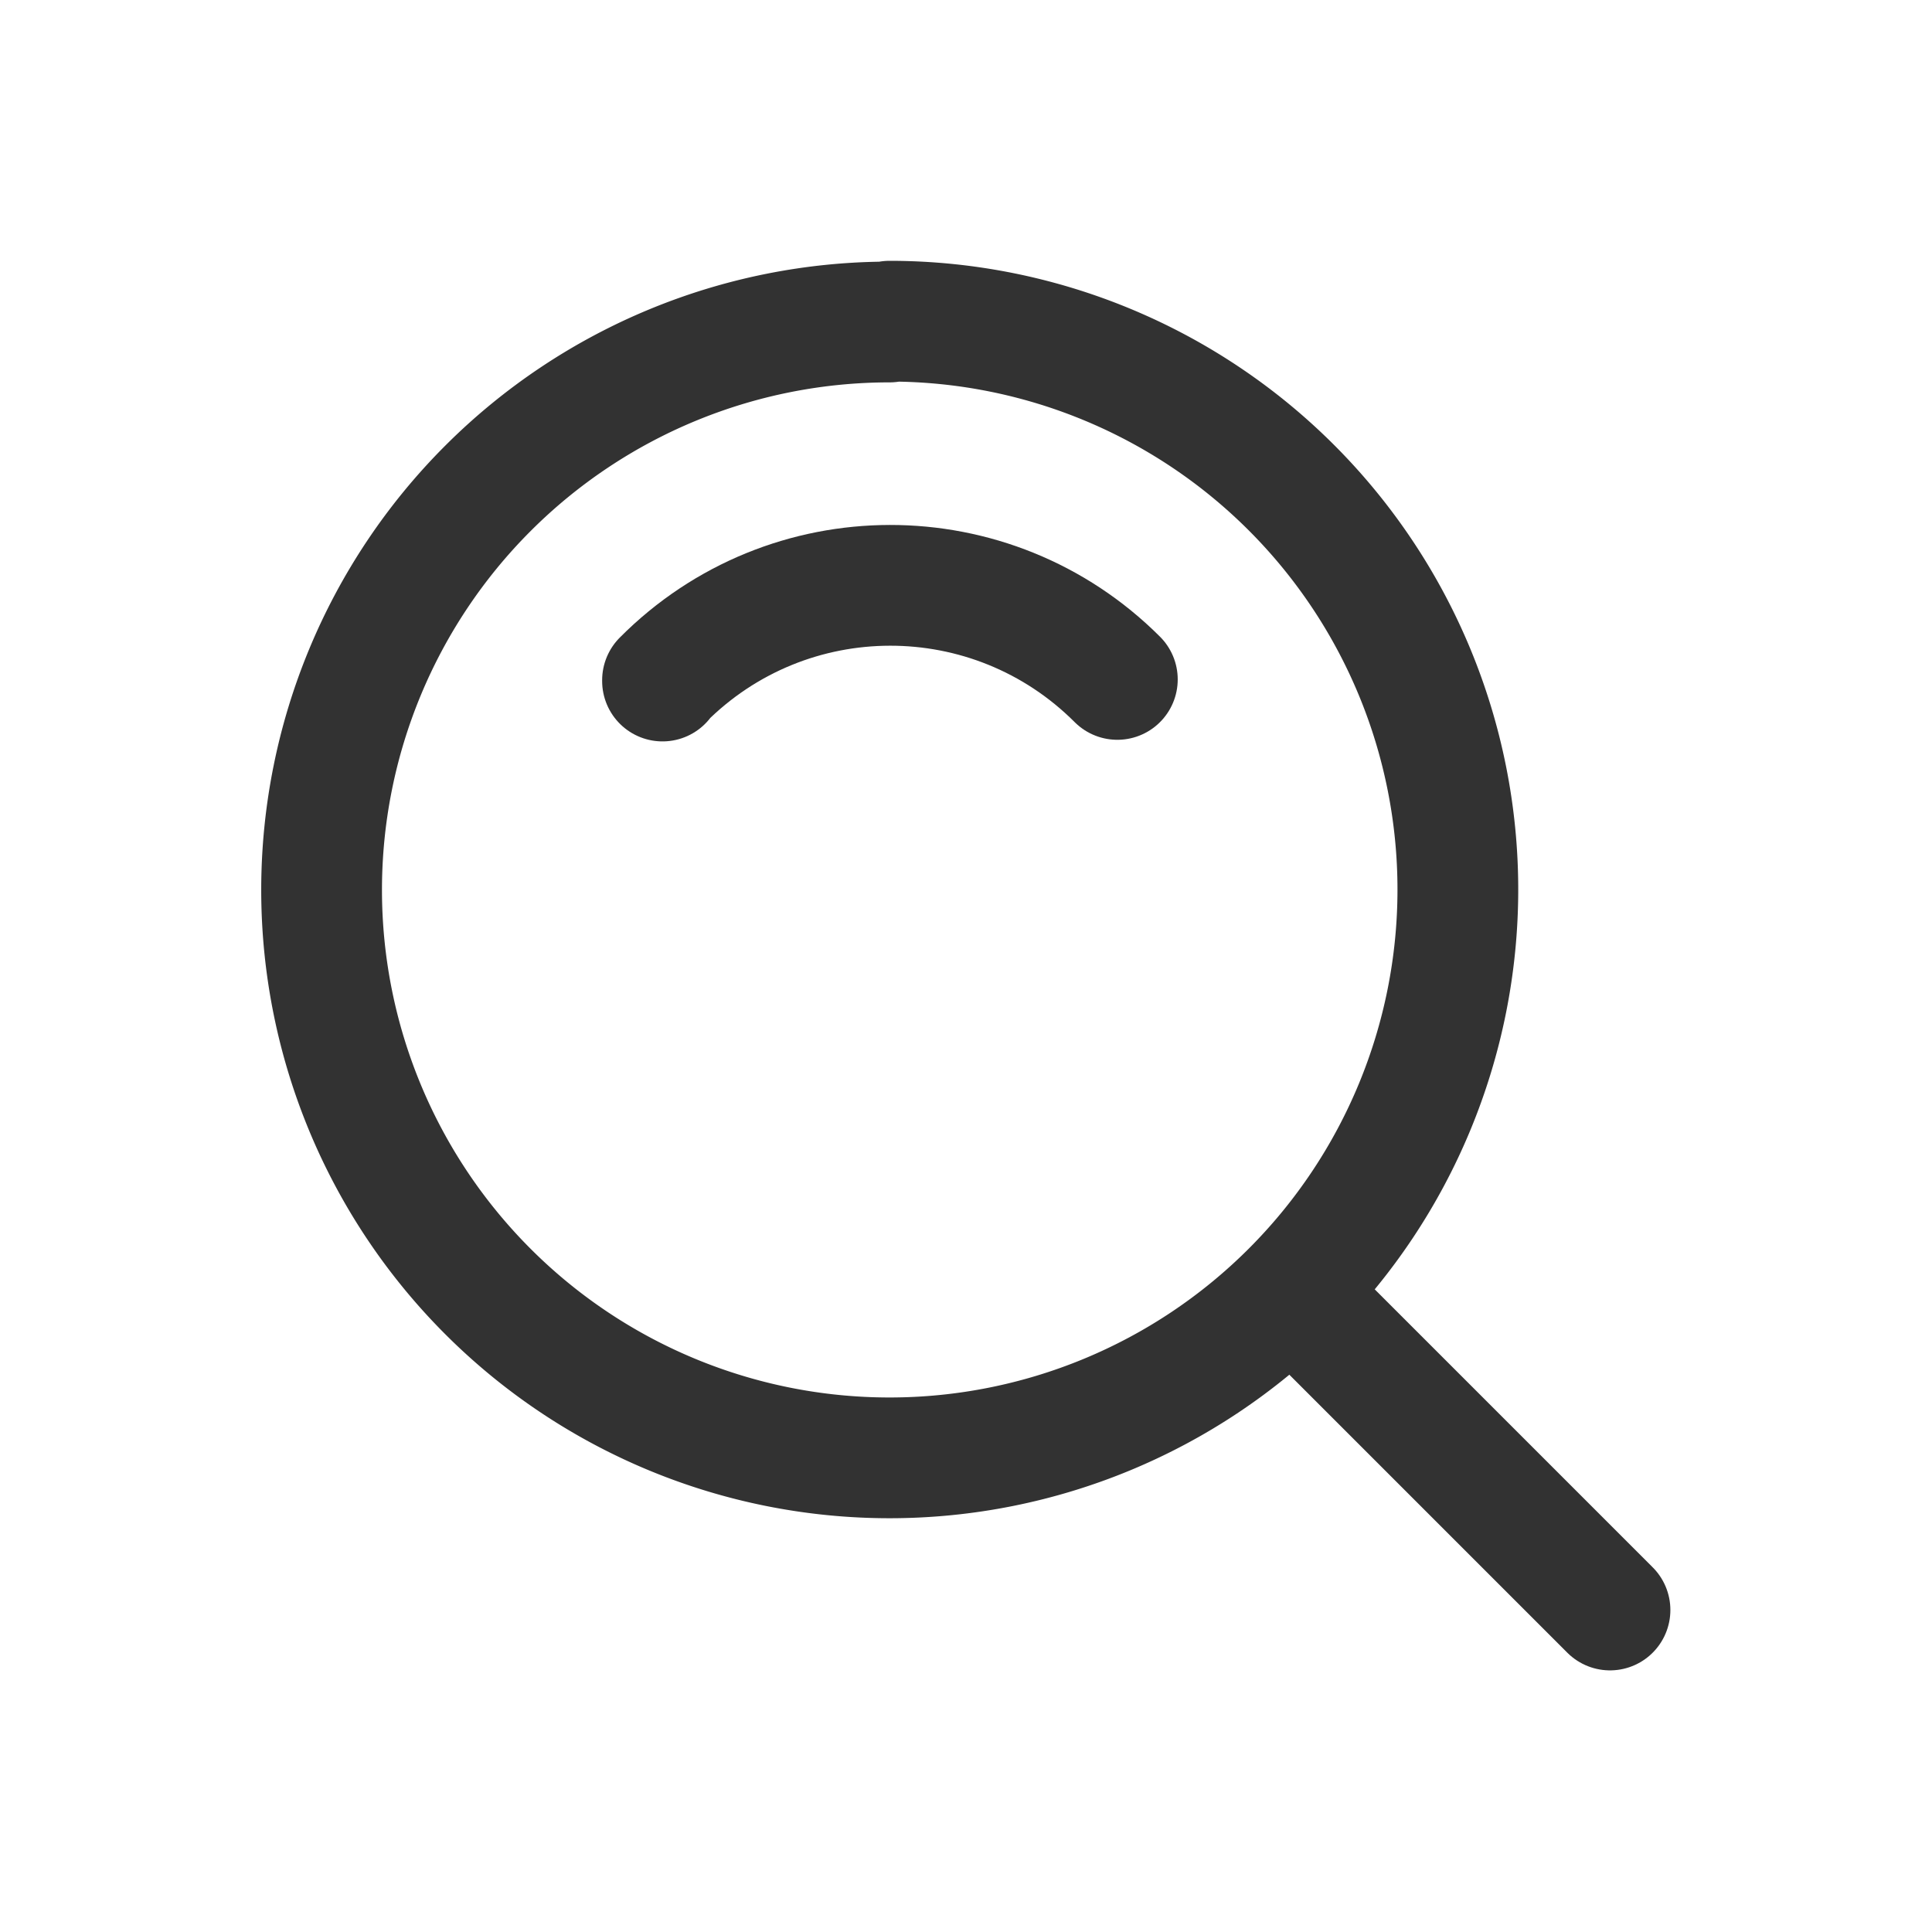 <svg viewBox="0 0 24 24" xmlns="http://www.w3.org/2000/svg"><g fill="none"><path d="M0 0h24v24H0Z"/><g stroke-linecap="round" stroke-width="1.5" stroke="#323232" fill="none" stroke-linejoin="round"><path d="M11.05 4a7.05 7.05 0 1 0 0 14.11 7.05 7.05 0 1 0 0-14.12Z"/><path d="M8.23 8.46l0-.01c1.56-1.57 4.09-1.57 5.65-.01 0 0 0 0 0 0"/><path d="M20 20l-3.95-3.95"/></g><path d="M24 24H0V0h24Z"/></g></svg>